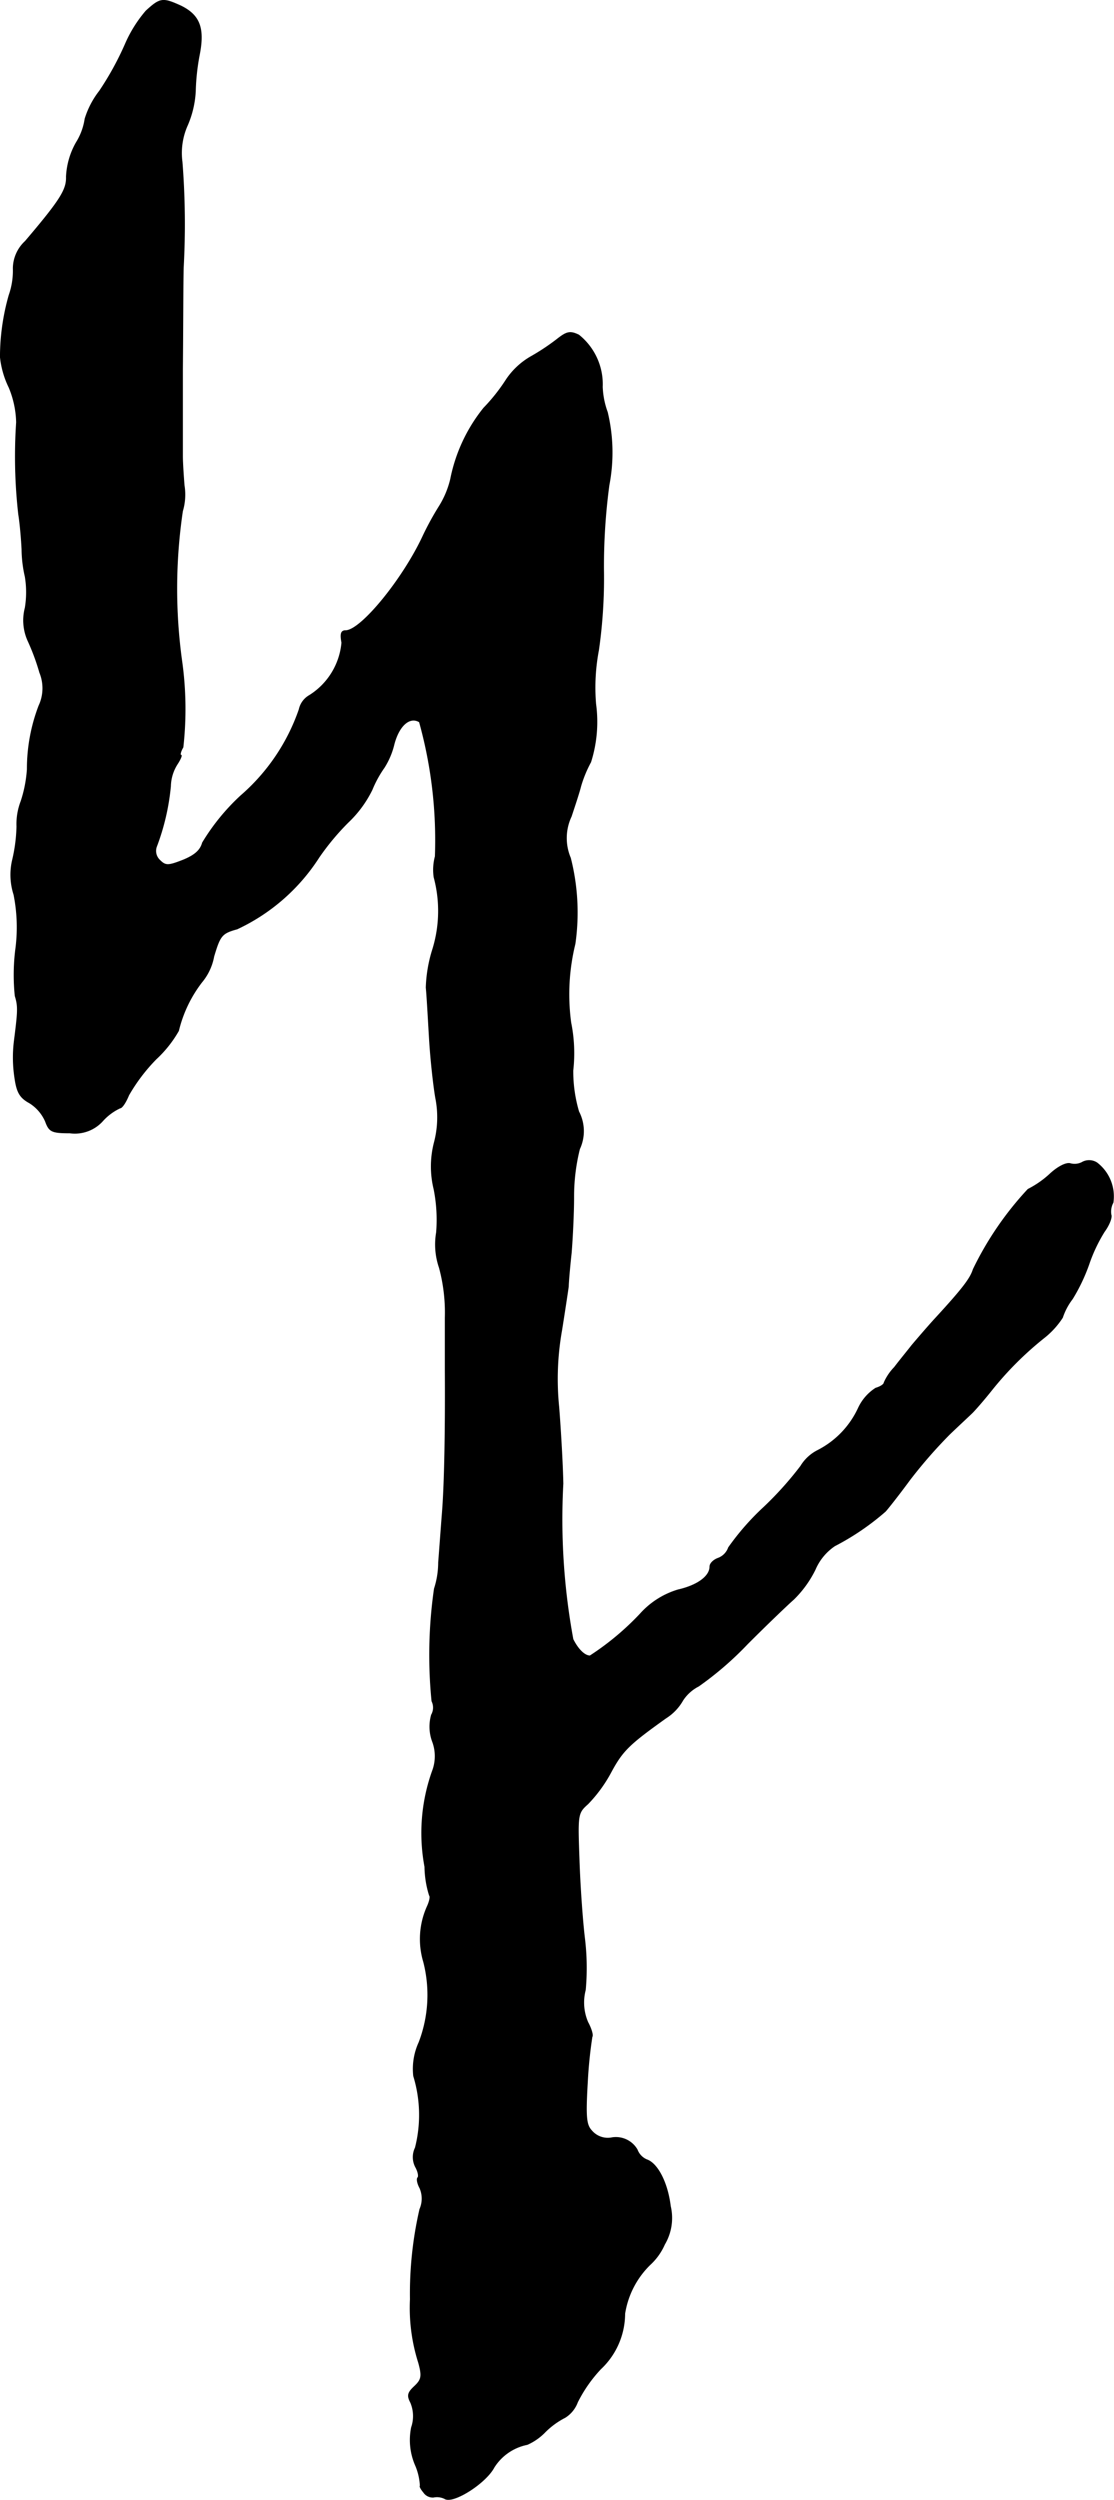 <?xml version="1.0" encoding="UTF-8"?>
<svg xmlns="http://www.w3.org/2000/svg"
     version="1.1"
     width="5.737mm"
     height="12.869mm"
     viewBox="0 0 16.261 36.479">
   <defs>
      <style type="text/css"><![CDATA[
      .a {
        stroke: #000;
        stroke-linecap: round;
        stroke-linejoin: round;
        stroke-width: 0.01px;
      }
    ]]></style>
   </defs>
   <path class="a"
         d="M2.131.159a1.905,1.905,0,0,0-.303.485,4.384,4.384,0,0,1-.376.684,1.268,1.268,0,0,0-.212.406.896.896,0,0,1-.127.345,1.11,1.11,0,0,0-.145.497c.006.188-.079.333-.6.945a.544.544,0,0,0-.176.394,1.077,1.077,0,0,1-.061.394,3.307,3.307,0,0,0-.127.902,1.317,1.317,0,0,0,.127.442,1.401,1.401,0,0,1,.109.509A7.494,7.494,0,0,0,.271,7.506c.024.151.042.382.048.509a1.85,1.85,0,0,0,.048.4,1.405,1.405,0,0,1,0,.454.724.724,0,0,0,.042.485,3.257,3.257,0,0,1,.17.46.602.602,0,0,1-.012.485,2.585,2.585,0,0,0-.17.927,1.874,1.874,0,0,1-.091.466.929.929,0,0,0-.061.369,2.348,2.348,0,0,1-.061.478.944.944,0,0,0,.018.515,2.433,2.433,0,0,1,.024.812,3.021,3.021,0,0,0-.006.666c.048.157.042.224-.012.654a1.969,1.969,0,0,0,.006.533c.03.218.073.297.218.376a.601.601,0,0,1,.23.267c.055.151.091.17.357.17a.546.546,0,0,0,.485-.182.791.791,0,0,1,.248-.182c.03,0,.085-.085.127-.188a2.593,2.593,0,0,1,.4-.527,1.717,1.717,0,0,0,.327-.412,1.881,1.881,0,0,1,.339-.709.816.816,0,0,0,.176-.376c.091-.303.115-.339.339-.4A2.851,2.851,0,0,0,4.657,12.509a3.632,3.632,0,0,1,.424-.509,1.657,1.657,0,0,0,.351-.478,1.61,1.61,0,0,1,.176-.321,1.123,1.123,0,0,0,.145-.345c.073-.273.23-.406.369-.321A6.445,6.445,0,0,1,6.353,12.497a.76.76,0,0,0-.018.303,1.895,1.895,0,0,1-.018,1.048,2.063,2.063,0,0,0-.097.563c.012.115.03.454.048.757.018.297.061.684.091.854a1.444,1.444,0,0,1-.018.642,1.399,1.399,0,0,0-.006.69,2.291,2.291,0,0,1,.036.63,1.044,1.044,0,0,0,.042.515,2.507,2.507,0,0,1,.085.727v.757c.006.993-.012,1.72-.042,2.09-.018.23-.042.563-.055.727a1.247,1.247,0,0,1-.061.382,6.789,6.789,0,0,0-.036,1.641.213.213,0,0,1-.006.2.629.629,0,0,0,.012.382.608.608,0,0,1,0,.442,2.688,2.688,0,0,0-.109,1.393,1.458,1.458,0,0,0,.067.418c.018.018,0,.091-.03.157a1.158,1.158,0,0,0-.055.812,1.935,1.935,0,0,1-.067,1.175.927.927,0,0,0-.079.491A1.937,1.937,0,0,1,6.062,31.34a.312.312,0,0,0,.006.285c.036.067.048.133.03.151s-.006.085.03.151a.385.385,0,0,1,0,.309,5.487,5.487,0,0,0-.139,1.314,2.638,2.638,0,0,0,.121.927c.055.2.042.248-.061.345-.097.091-.109.133-.055.236a.509.509,0,0,1,.012.363.927.927,0,0,0,.055.545.867.867,0,0,1,.073.309c-.012,0,.006.042.048.091a.162.162,0,0,0,.145.073.253.253,0,0,1,.17.024c.127.067.594-.23.715-.46a.745.745,0,0,1,.485-.333.83.83,0,0,0,.26-.182,1.147,1.147,0,0,1,.291-.212.444.444,0,0,0,.182-.224,2.04,2.04,0,0,1,.339-.485,1.11,1.11,0,0,0,.351-.806,1.274,1.274,0,0,1,.369-.715.885.885,0,0,0,.212-.297.757.757,0,0,0,.085-.557c-.042-.345-.188-.624-.345-.678a.253.253,0,0,1-.139-.145.359.359,0,0,0-.369-.176.308.308,0,0,1-.297-.103c-.079-.085-.091-.194-.061-.709a6.558,6.558,0,0,1,.067-.66c.018-.024-.012-.121-.061-.212a.725.725,0,0,1-.036-.472,3.577,3.577,0,0,0-.012-.757c-.03-.248-.067-.763-.079-1.139-.024-.666-.024-.684.127-.818a2.064,2.064,0,0,0,.339-.466c.17-.315.267-.406.8-.787a.733.733,0,0,0,.248-.26.604.604,0,0,1,.23-.206,4.779,4.779,0,0,0,.715-.618c.285-.285.588-.575.672-.648a1.59,1.59,0,0,0,.315-.436.79.79,0,0,1,.285-.345,3.721,3.721,0,0,0,.739-.503c.024-.024.188-.23.357-.46a7.027,7.027,0,0,1,.581-.666c.145-.139.297-.279.333-.315.042-.042.17-.188.285-.333a4.835,4.835,0,0,1,.751-.751,1.22,1.22,0,0,0,.279-.303.922.922,0,0,1,.145-.273,2.644,2.644,0,0,0,.242-.509,2.3,2.3,0,0,1,.224-.472c.067-.091.115-.206.097-.248a.278.278,0,0,1,.03-.176.617.617,0,0,0-.236-.581.211.211,0,0,0-.206-.012.235.235,0,0,1-.182.024c-.061-.018-.188.048-.303.157a1.413,1.413,0,0,1-.315.218,4.729,4.729,0,0,0-.8,1.169c-.042.133-.151.279-.575.739-.115.127-.26.297-.321.369-.061.079-.176.218-.254.321a.758.758,0,0,0-.151.224c0,.024-.055.061-.121.079a.691.691,0,0,0-.254.291,1.308,1.308,0,0,1-.594.618.613.613,0,0,0-.248.23,4.973,4.973,0,0,1-.539.6,3.743,3.743,0,0,0-.515.588.254.254,0,0,1-.157.157c-.061.024-.115.073-.115.121,0,.139-.176.273-.466.339a1.205,1.205,0,0,0-.551.351,3.979,3.979,0,0,1-.733.612c-.079,0-.176-.097-.248-.242A9.649,9.649,0,0,1,8.218,21.649c-.006-.303-.036-.806-.061-1.121A4.056,4.056,0,0,1,8.2,19.408c.048-.303.091-.588.097-.636,0-.048.018-.267.042-.485.018-.218.036-.588.036-.818a2.856,2.856,0,0,1,.085-.703.616.616,0,0,0-.012-.545,2.079,2.079,0,0,1-.085-.6,2.253,2.253,0,0,0-.03-.697,3.08,3.08,0,0,1,.061-1.151,3.227,3.227,0,0,0-.067-1.254.741.741,0,0,1,.012-.606c.048-.145.115-.345.139-.442a1.788,1.788,0,0,1,.145-.351,1.948,1.948,0,0,0,.073-.848,2.908,2.908,0,0,1,.042-.787,7.424,7.424,0,0,0,.073-1.181,8.925,8.925,0,0,1,.079-1.224,2.522,2.522,0,0,0-.024-1.066,1.195,1.195,0,0,1-.073-.369.919.919,0,0,0-.345-.757c-.127-.061-.176-.048-.315.061a3.209,3.209,0,0,1-.382.254,1.079,1.079,0,0,0-.363.339,2.639,2.639,0,0,1-.327.412A2.392,2.392,0,0,0,6.577,6.991a1.33,1.33,0,0,1-.164.394,4.263,4.263,0,0,0-.236.43c-.291.63-.909,1.387-1.133,1.387-.067,0-.079.048-.055.176a1.016,1.016,0,0,1-.472.769.311.311,0,0,0-.151.206,2.928,2.928,0,0,1-.854,1.26,3.141,3.141,0,0,0-.557.684c-.03.109-.109.182-.285.254-.218.085-.254.085-.339,0a.185.185,0,0,1-.048-.194,3.377,3.377,0,0,0,.206-.884.626.626,0,0,1,.097-.321c.048-.073.073-.133.055-.133s-.006-.054.03-.115a5.038,5.038,0,0,0-.018-1.26A7.709,7.709,0,0,1,2.664,7.458a.845.845,0,0,0,.024-.376c-.012-.151-.024-.339-.024-.424V5.386c.006-.618.006-1.284.012-1.484a11.698,11.698,0,0,0-.018-1.538.99.99,0,0,1,.079-.539,1.433,1.433,0,0,0,.115-.491A3.249,3.249,0,0,1,2.912.789c.073-.382,0-.569-.273-.703C2.373-.035,2.337-.029,2.131.159Z"/>
</svg>
